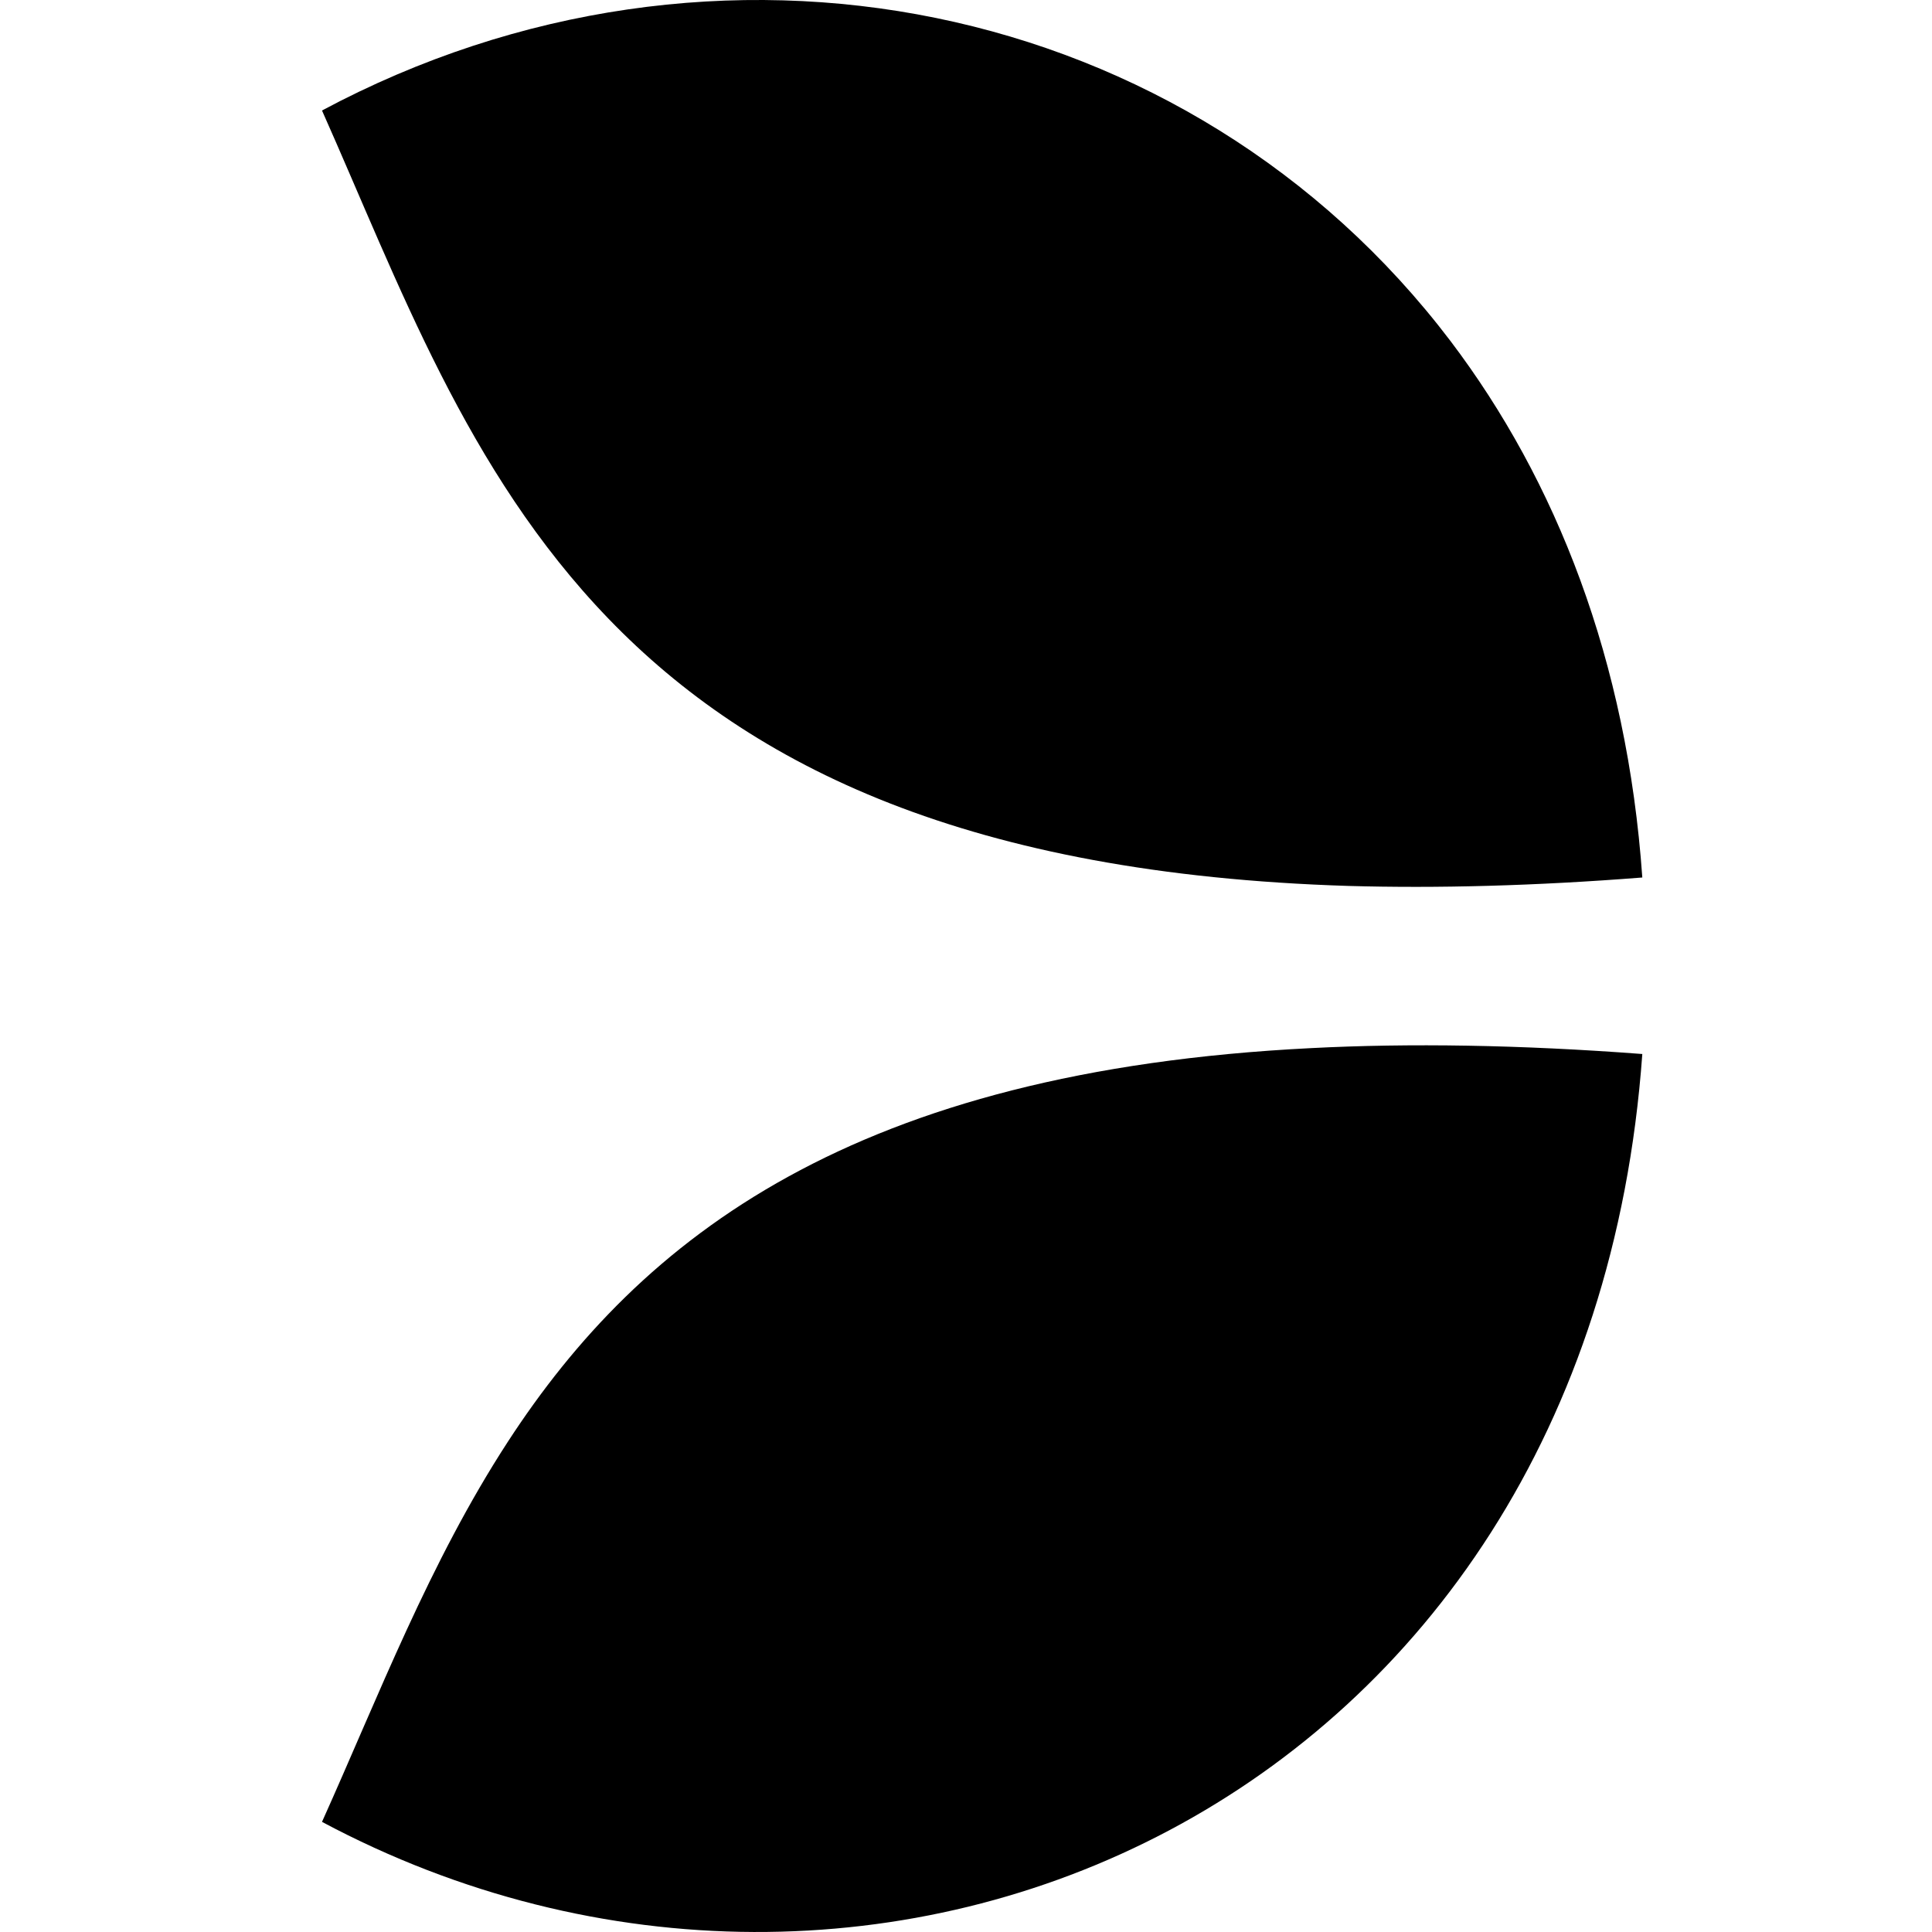 <svg width="36" height="36" viewBox="0 0 36 36" fill="none" xmlns="http://www.w3.org/2000/svg">
<path d="M27.029 6.356C22.165 -0.051 13.335 -1.861 6 2.059C8.865 8.496 11.005 16.067 25.124 16.508C26.777 16.555 28.603 16.508 30.602 16.351C30.318 12.305 28.996 8.953 27.029 6.356Z" fill="black"/>
<path d="M24.432 19.53C15.932 19.955 11.95 23.04 9.463 26.865C7.999 29.116 7.055 31.603 6 33.948C16.294 39.441 29.594 33.649 30.602 19.64C28.319 19.467 26.258 19.436 24.432 19.53Z" fill="black"/>
</svg>
